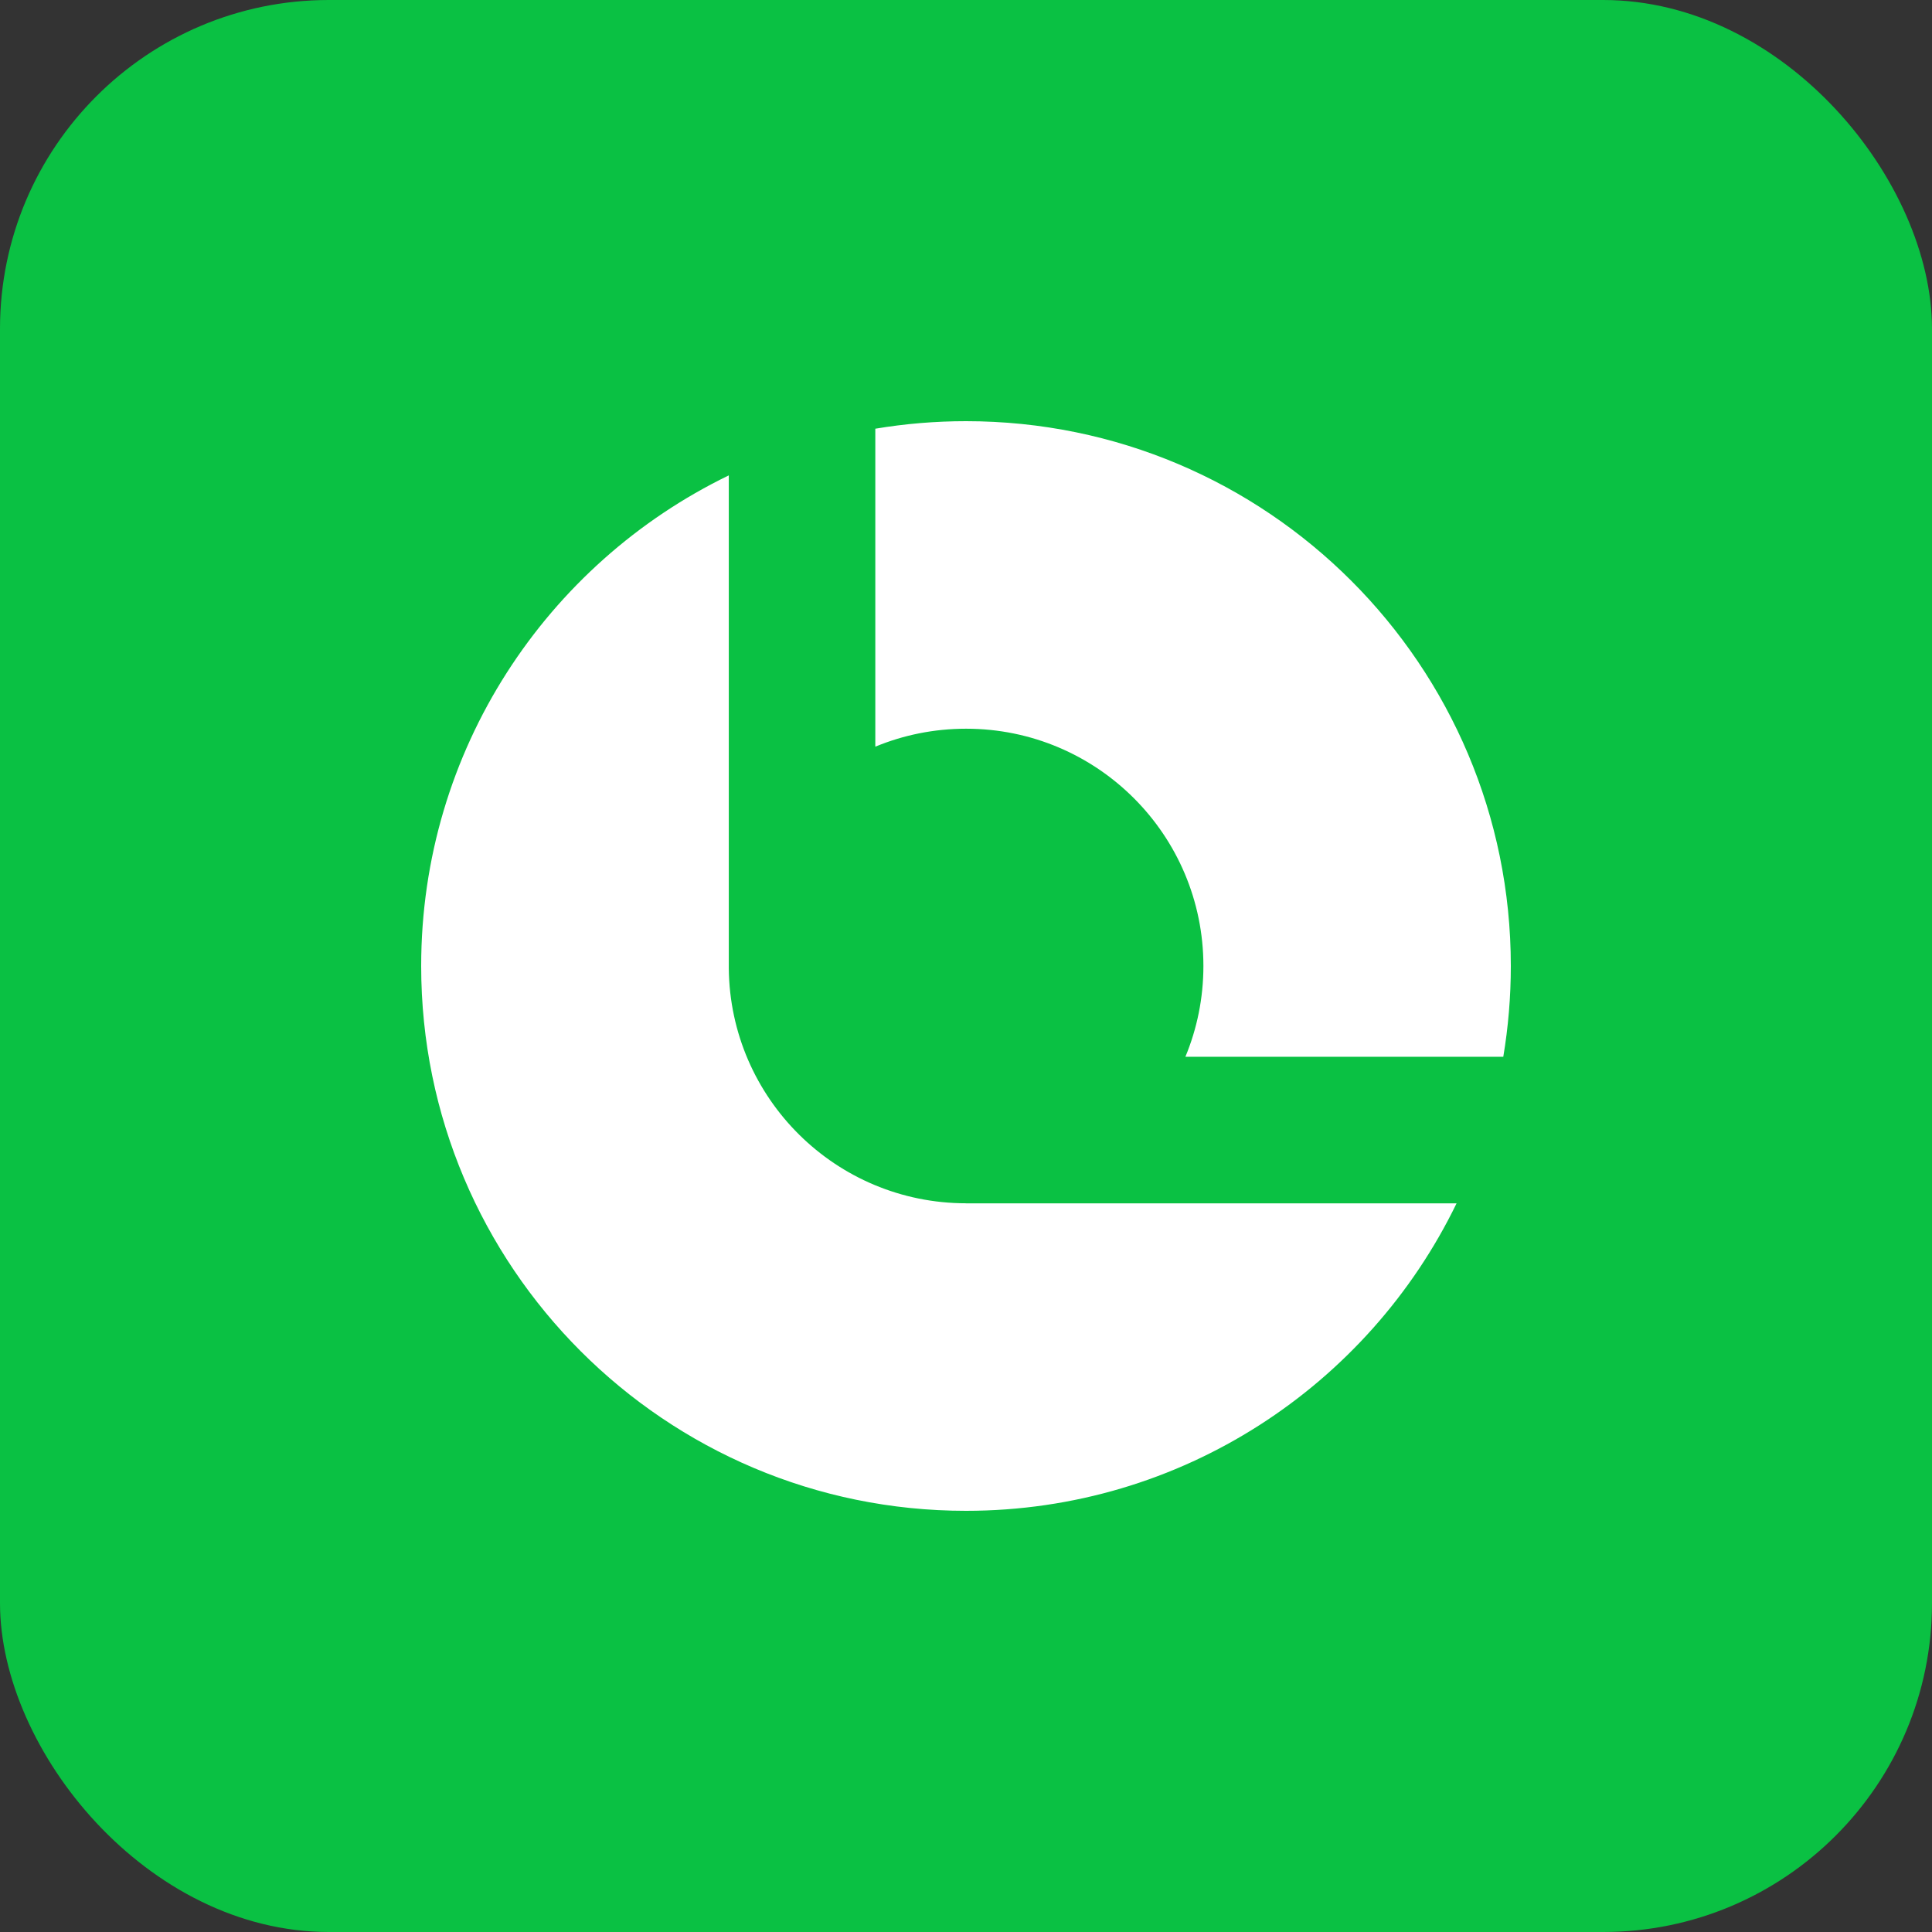 <svg width="50" height="50" viewBox="0 0 50 50" fill="none" xmlns="http://www.w3.org/2000/svg">
<rect x="0" y="0" width="50" height="50" fill="#333333" stroke="none"/>
<rect width="50" height="50" rx="8.511" fill="#0AC143"/>
<path fill-rule="evenodd" clip-rule="evenodd" d="M18.861 12.303C14.149 14.586 10.9 19.414 10.9 25C10.9 32.788 17.213 39.1 25 39.1C30.586 39.1 35.413 35.852 37.696 31.142H25.003V31.141H25.003C21.632 31.141 18.895 28.426 18.861 25.063H18.861V25V12.303ZM38.905 27.349C39.033 26.585 39.1 25.801 39.1 25C39.1 17.213 32.788 10.9 25 10.9C24.201 10.9 23.417 10.967 22.653 11.095V19.324C23.377 19.024 24.17 18.859 25.003 18.859C28.394 18.859 31.144 21.608 31.144 25C31.144 25.832 30.978 26.626 30.678 27.349H38.905Z" fill="white"/>
</svg>
